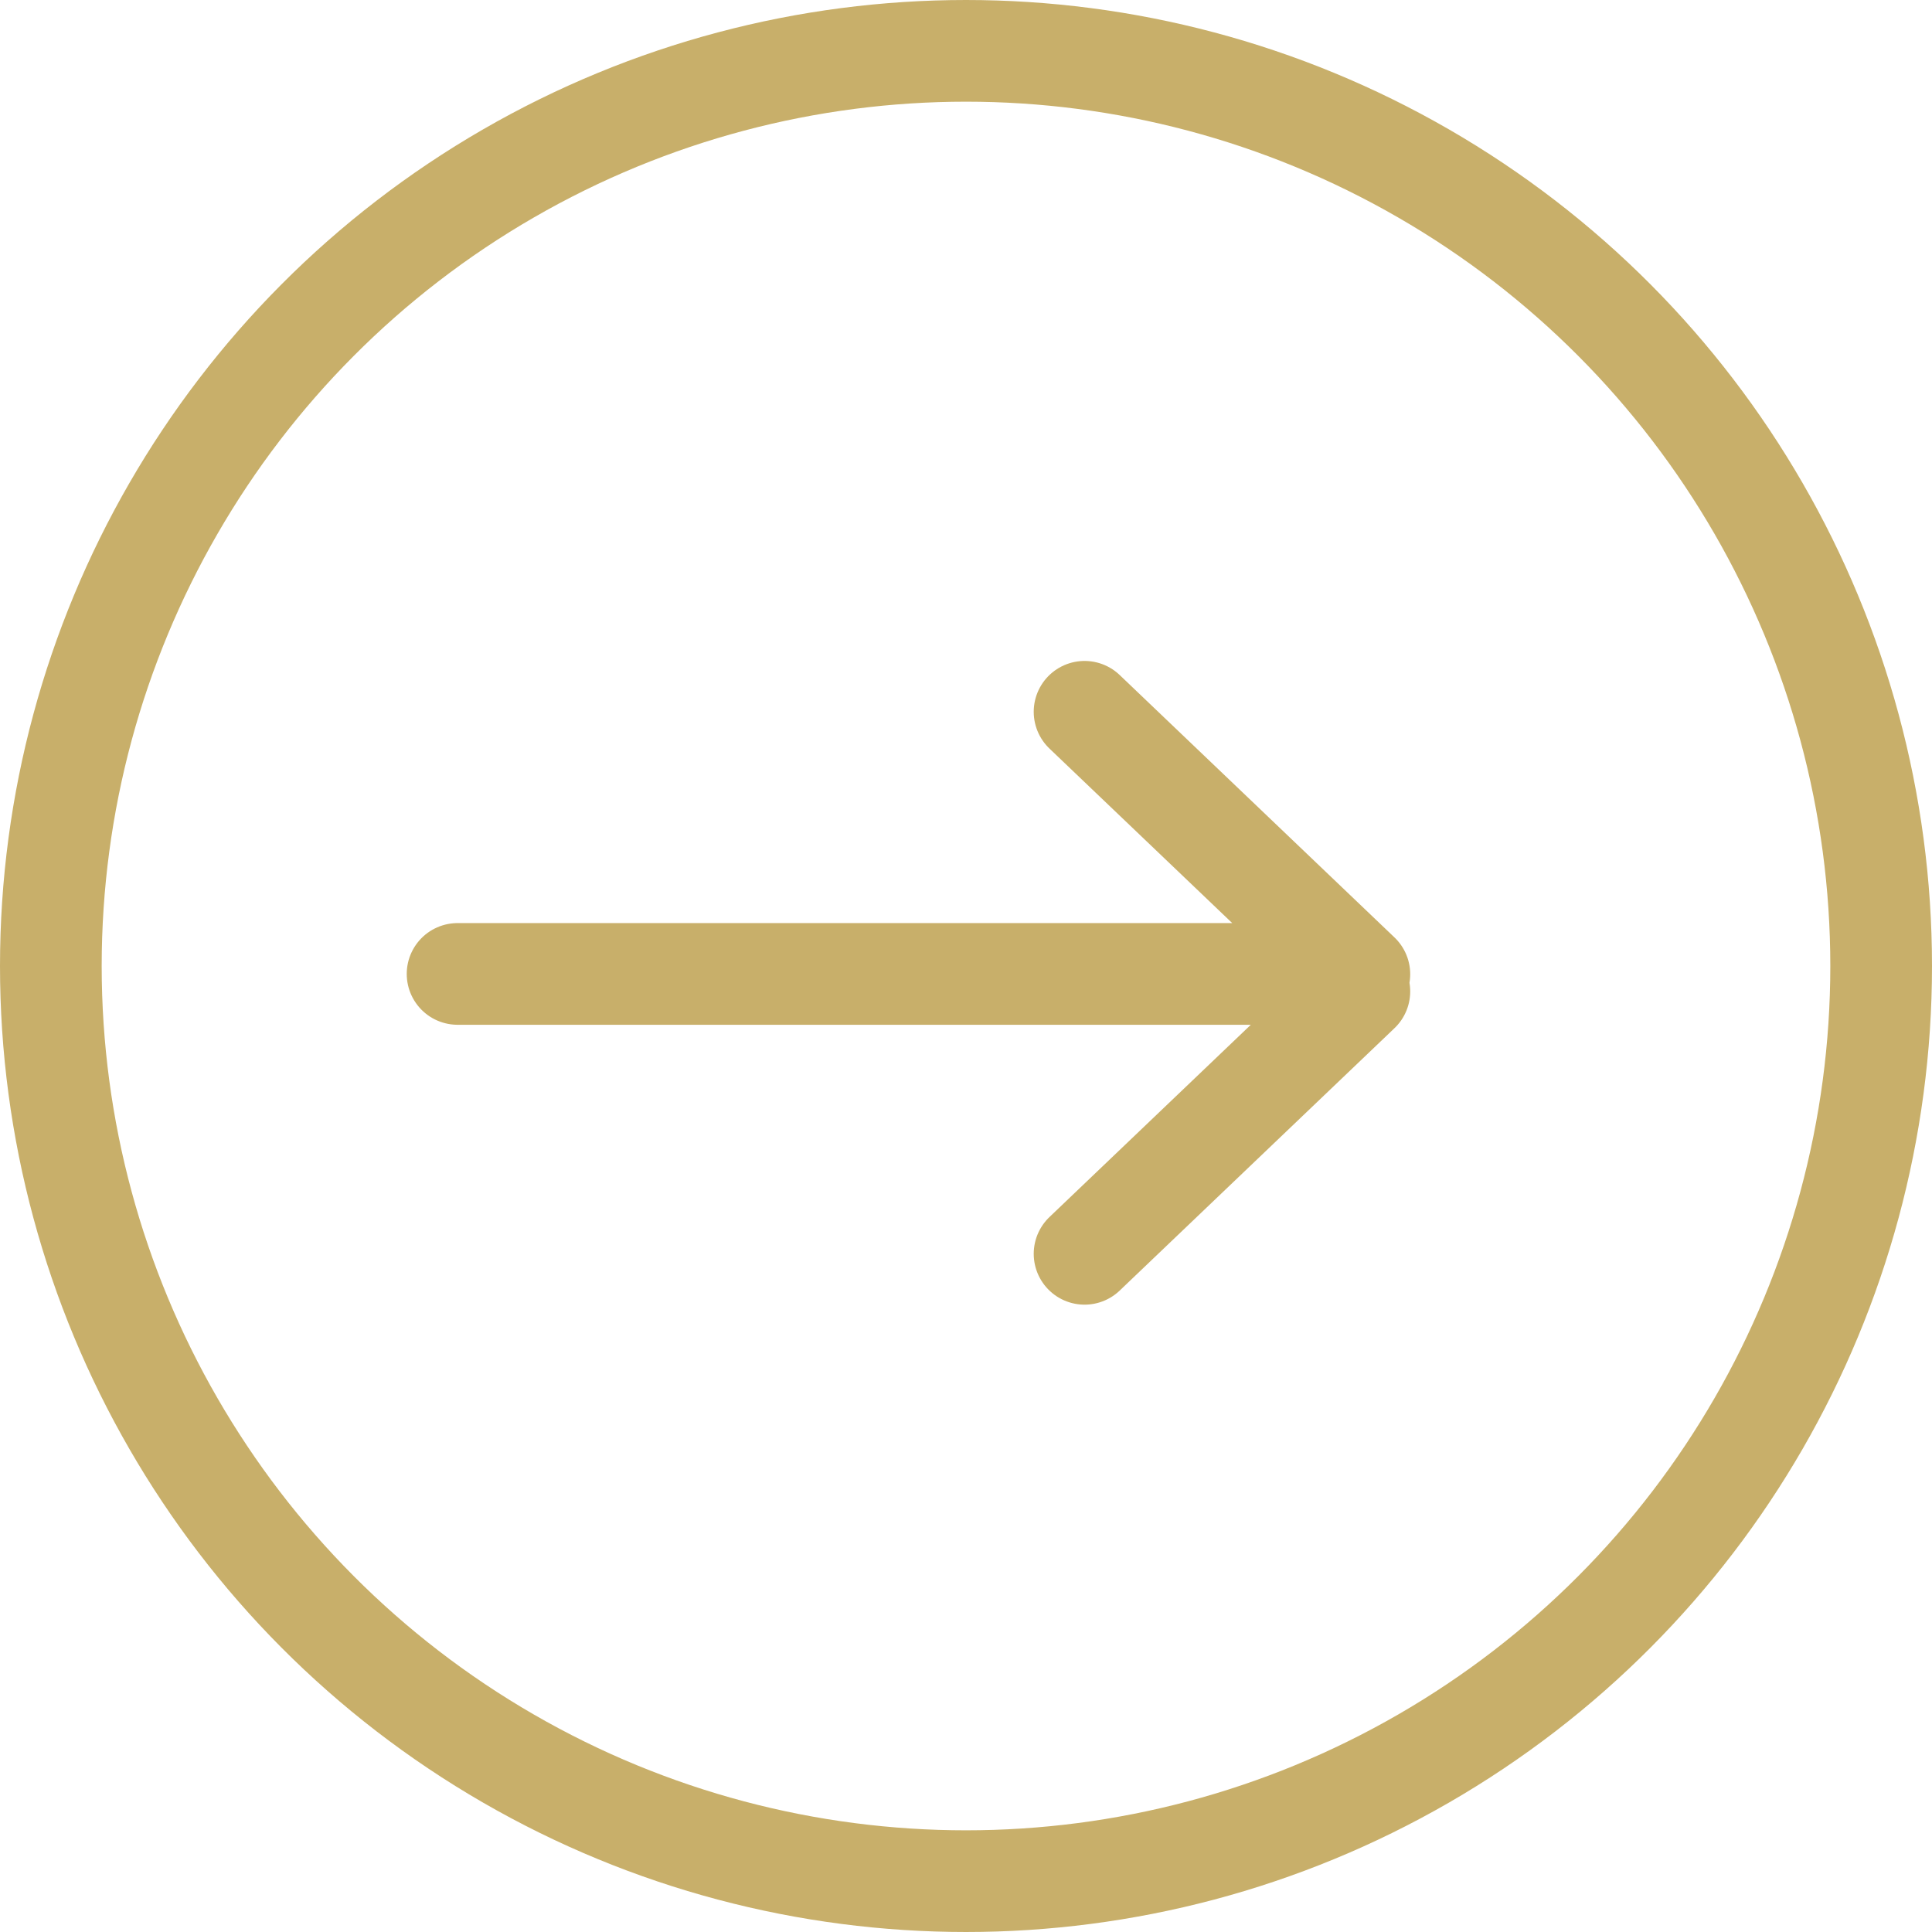 <svg xmlns="http://www.w3.org/2000/svg" width="38" height="38" viewBox="0 0 38 38">
    <g fill="none" fill-rule="evenodd">
        <g stroke="#c8af6a" stroke-width="2">
            <g>
                <g transform="translate(-1278 -448) translate(40 44) translate(1238 404)">
                    <circle cx="19" cy="19" r="18"/>
                    <g stroke-linecap="round">
                        <path d="M0 5.156L16.376 5.156M12.332 0L17.737 5.161M12.332 10.661L17.737 5.5" transform="translate(9 14)"/>
                    </g>
                </g>
            </g>
        </g>
    </g>
</svg>
